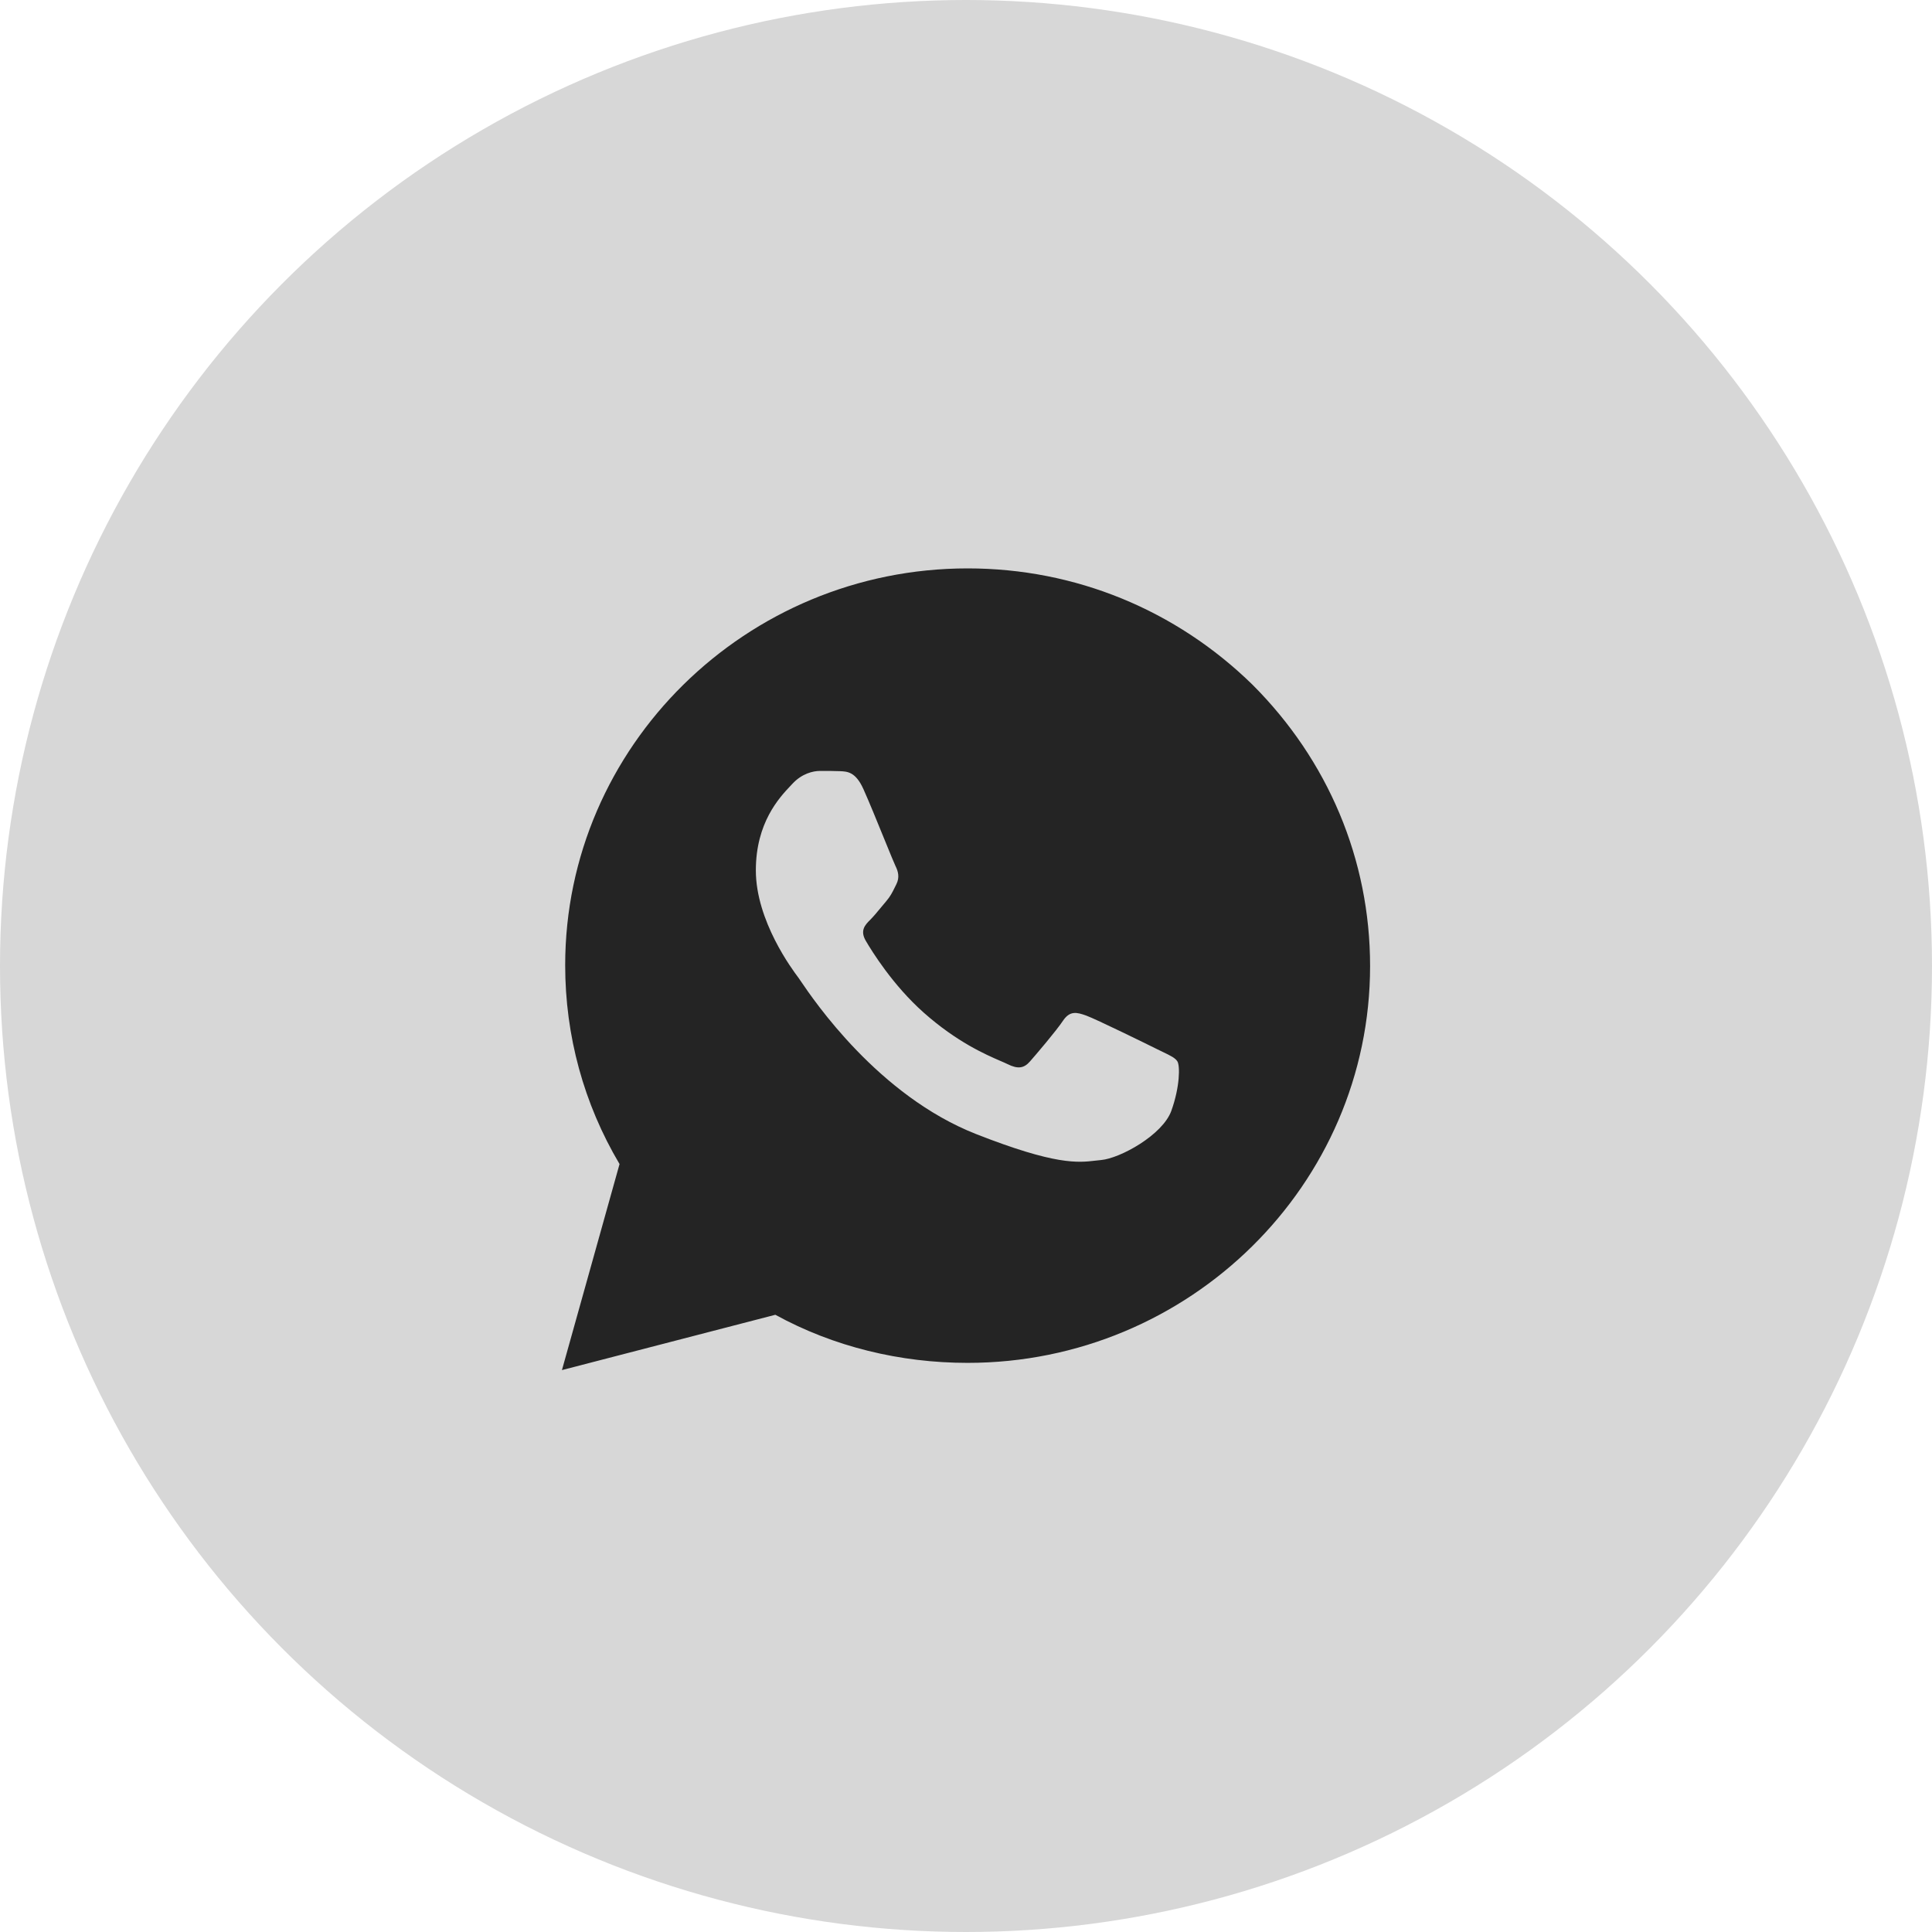 <?xml version="1.0" encoding="UTF-8"?> <svg xmlns="http://www.w3.org/2000/svg" width="160" height="160" viewBox="0 0 160 160" fill="none"> <circle cx="80" cy="80" r="80" fill="#D7D7D7"></circle> <path fill-rule="evenodd" clip-rule="evenodd" d="M51.308 96.402C48.351 91.422 46.806 85.779 46.806 79.936C46.806 61.811 61.791 47.072 80.135 47.072C89.073 47.072 97.405 50.525 103.721 56.699C109.971 62.94 113.465 71.173 113.465 80.003C113.465 98.128 98.48 112.867 80.135 112.867C74.558 112.867 69.048 111.539 64.21 108.884L46.537 113.465L51.308 96.402ZM69.564 63.865C70.179 63.891 70.859 63.919 71.504 65.349C71.946 66.326 72.689 68.149 73.28 69.601C73.716 70.671 74.071 71.54 74.162 71.722C74.378 72.152 74.521 72.653 74.234 73.227C74.191 73.312 74.151 73.393 74.113 73.47C73.897 73.909 73.738 74.232 73.373 74.658C73.229 74.825 73.081 75.004 72.933 75.184C72.635 75.544 72.338 75.905 72.079 76.162C71.647 76.59 71.198 77.055 71.701 77.914C72.204 78.773 73.934 81.584 76.497 83.86C79.25 86.304 81.642 87.338 82.856 87.864C83.095 87.967 83.288 88.05 83.43 88.121C84.292 88.55 84.795 88.479 85.297 87.905C85.801 87.332 87.452 85.399 88.027 84.54C88.601 83.681 89.176 83.824 89.966 84.11C90.757 84.396 94.995 86.474 95.857 86.903C96.025 86.987 96.183 87.062 96.328 87.132C96.93 87.422 97.336 87.617 97.51 87.905C97.725 88.264 97.725 89.983 97.007 91.987C96.288 93.992 92.769 95.926 91.188 96.069C91.036 96.083 90.885 96.1 90.729 96.118C89.268 96.29 87.424 96.505 80.843 93.921C72.744 90.74 67.404 82.857 66.301 81.229C66.211 81.095 66.149 81.004 66.116 80.96L66.106 80.948C65.642 80.329 62.596 76.275 62.596 72.08C62.596 68.126 64.547 66.053 65.445 65.1C65.507 65.035 65.563 64.975 65.614 64.92C66.403 64.061 67.338 63.845 67.912 63.845L68.007 63.845C68.549 63.845 69.09 63.845 69.564 63.865Z" fill="#242424"></path> </svg> 